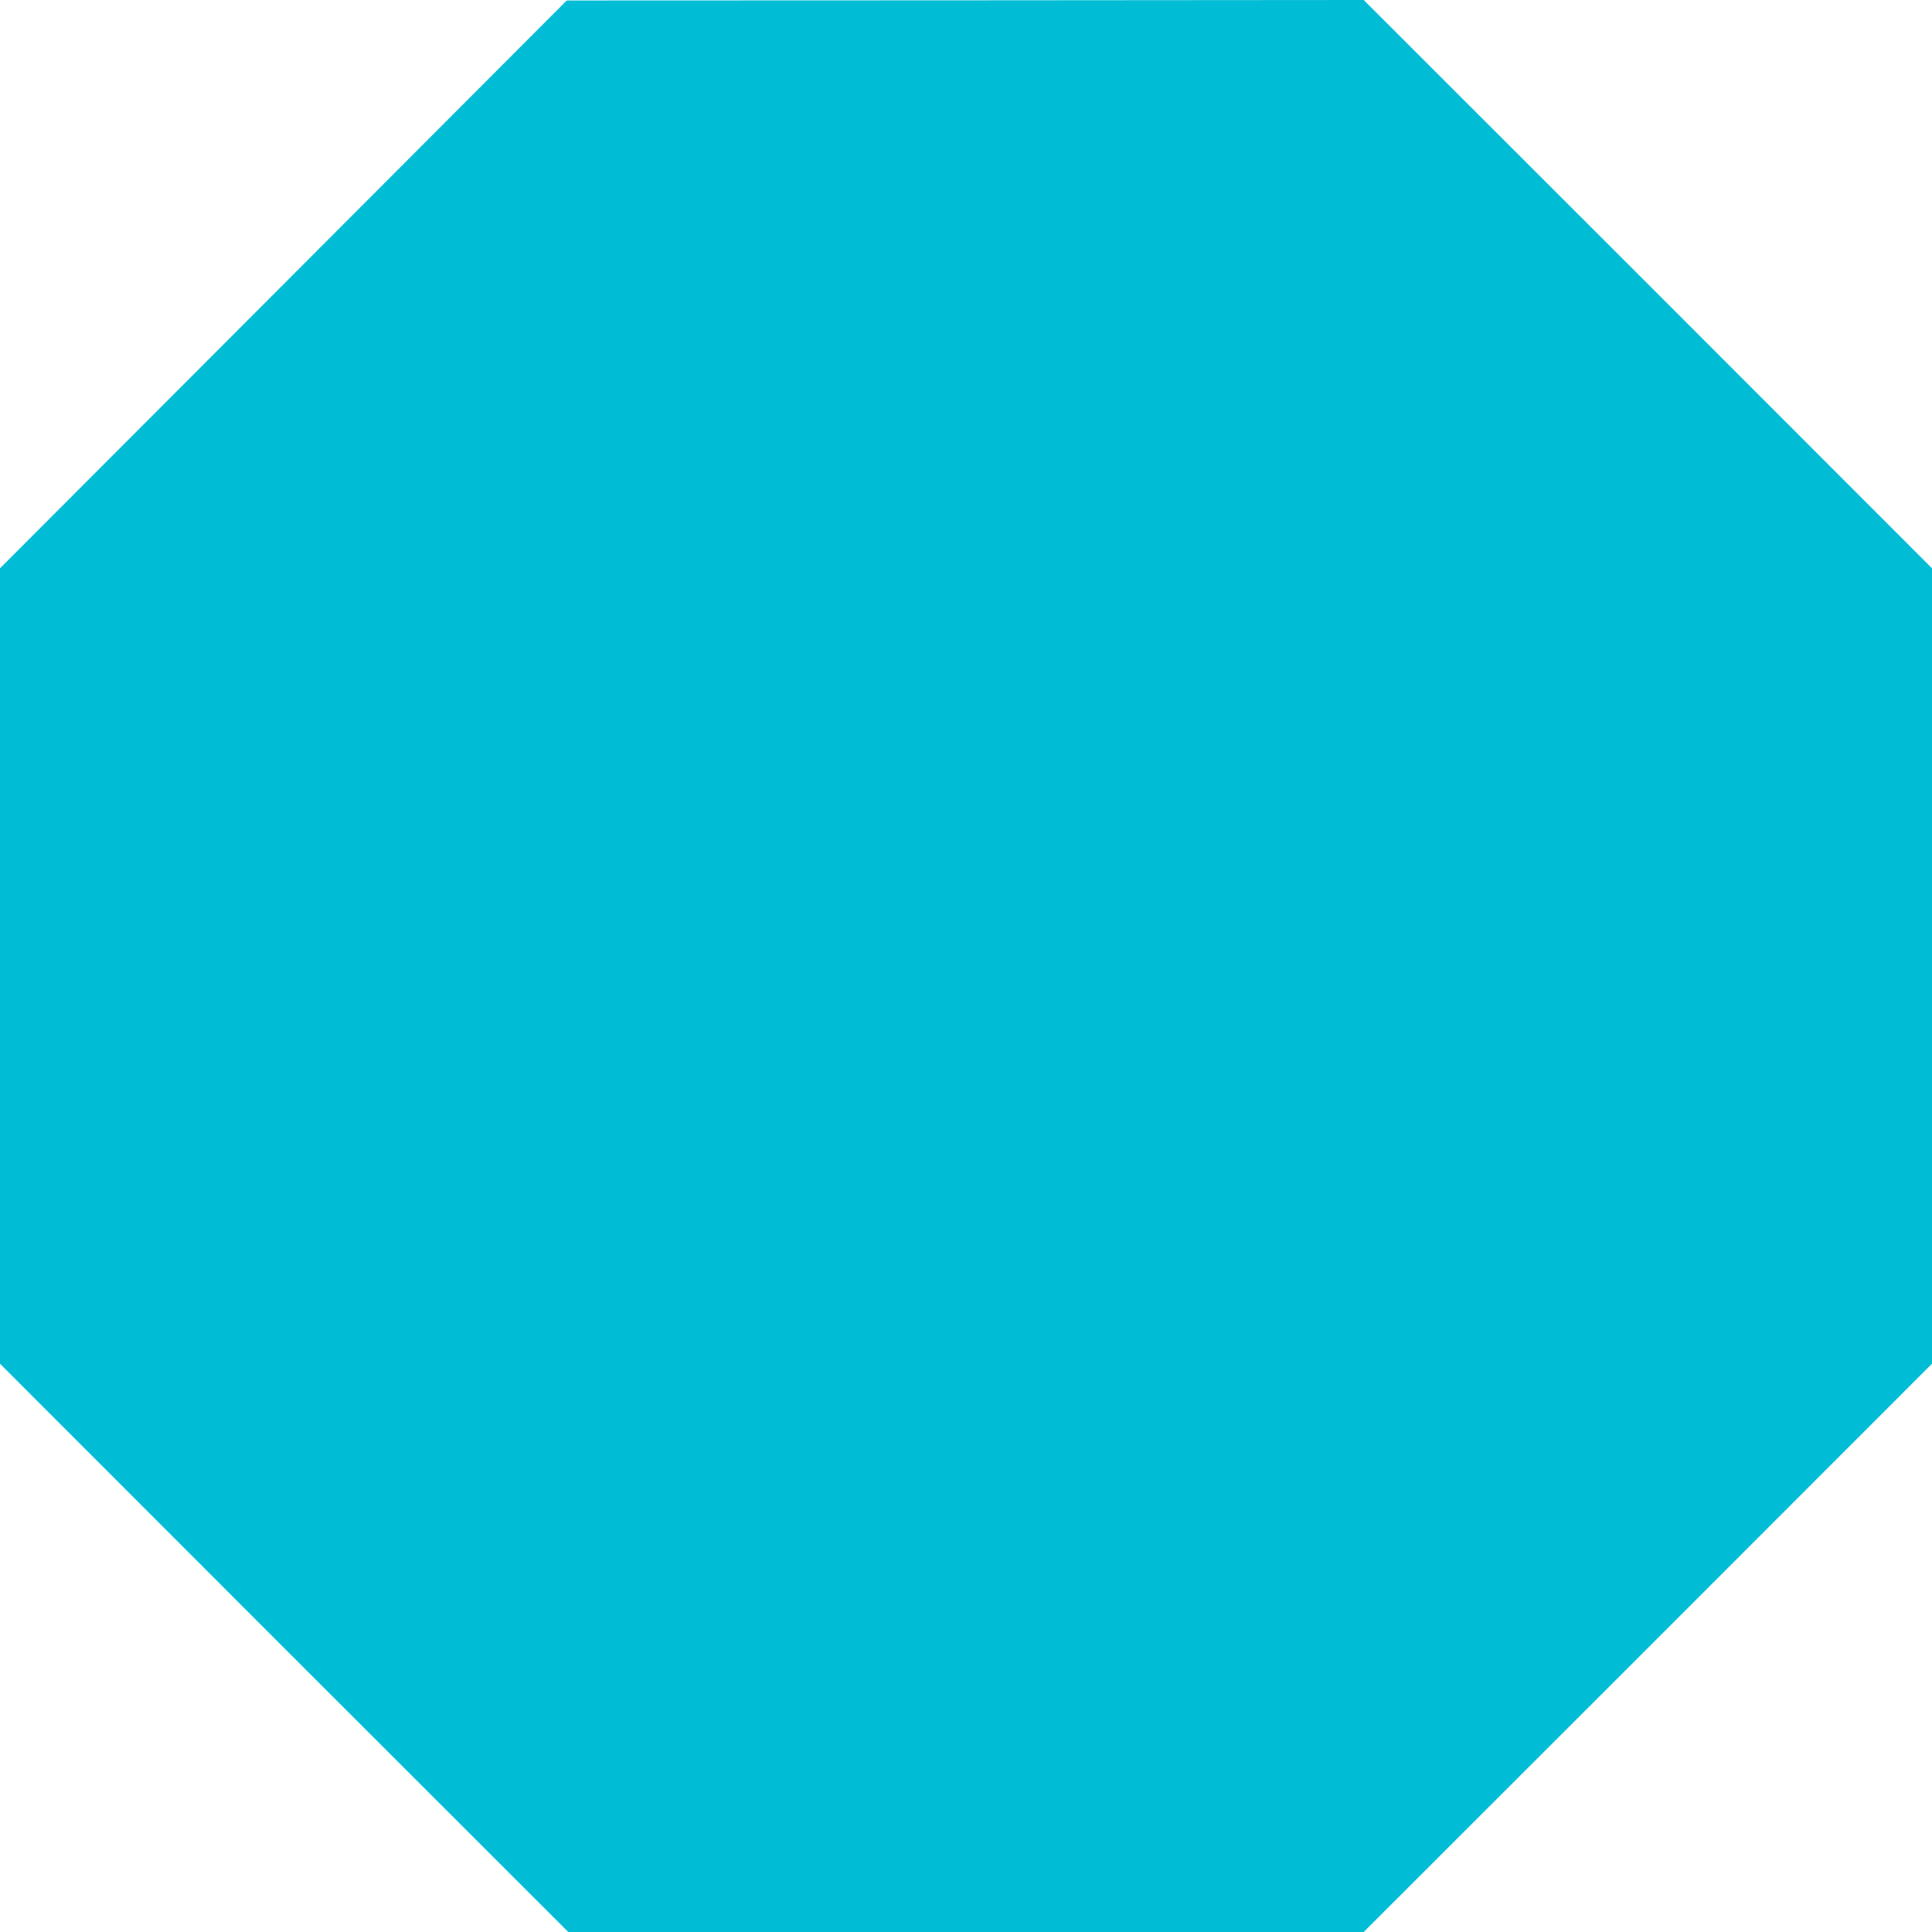 <?xml version="1.0" standalone="no"?>
<!DOCTYPE svg PUBLIC "-//W3C//DTD SVG 20010904//EN"
 "http://www.w3.org/TR/2001/REC-SVG-20010904/DTD/svg10.dtd">
<svg version="1.0" xmlns="http://www.w3.org/2000/svg"
 width="1280pt" height="1280pt" viewBox="0 0 1280 1280"
 preserveAspectRatio="xMidYMid meet">
<g transform="translate(0,1280) scale(0.1,-0.1)"
fill="#00bcd4" stroke="none">
<path d="M1878 10916 l-1878 -1881 0 -2635 0 -2635 1882 -1883 1883 -1882
2635 0 2635 0 1883 1882 1882 1883 0 2635 0 2635 -1882 1883 -1883 1882 -2640
-2 -2640 -1 -1877 -1881z"/>
</g>
</svg>
